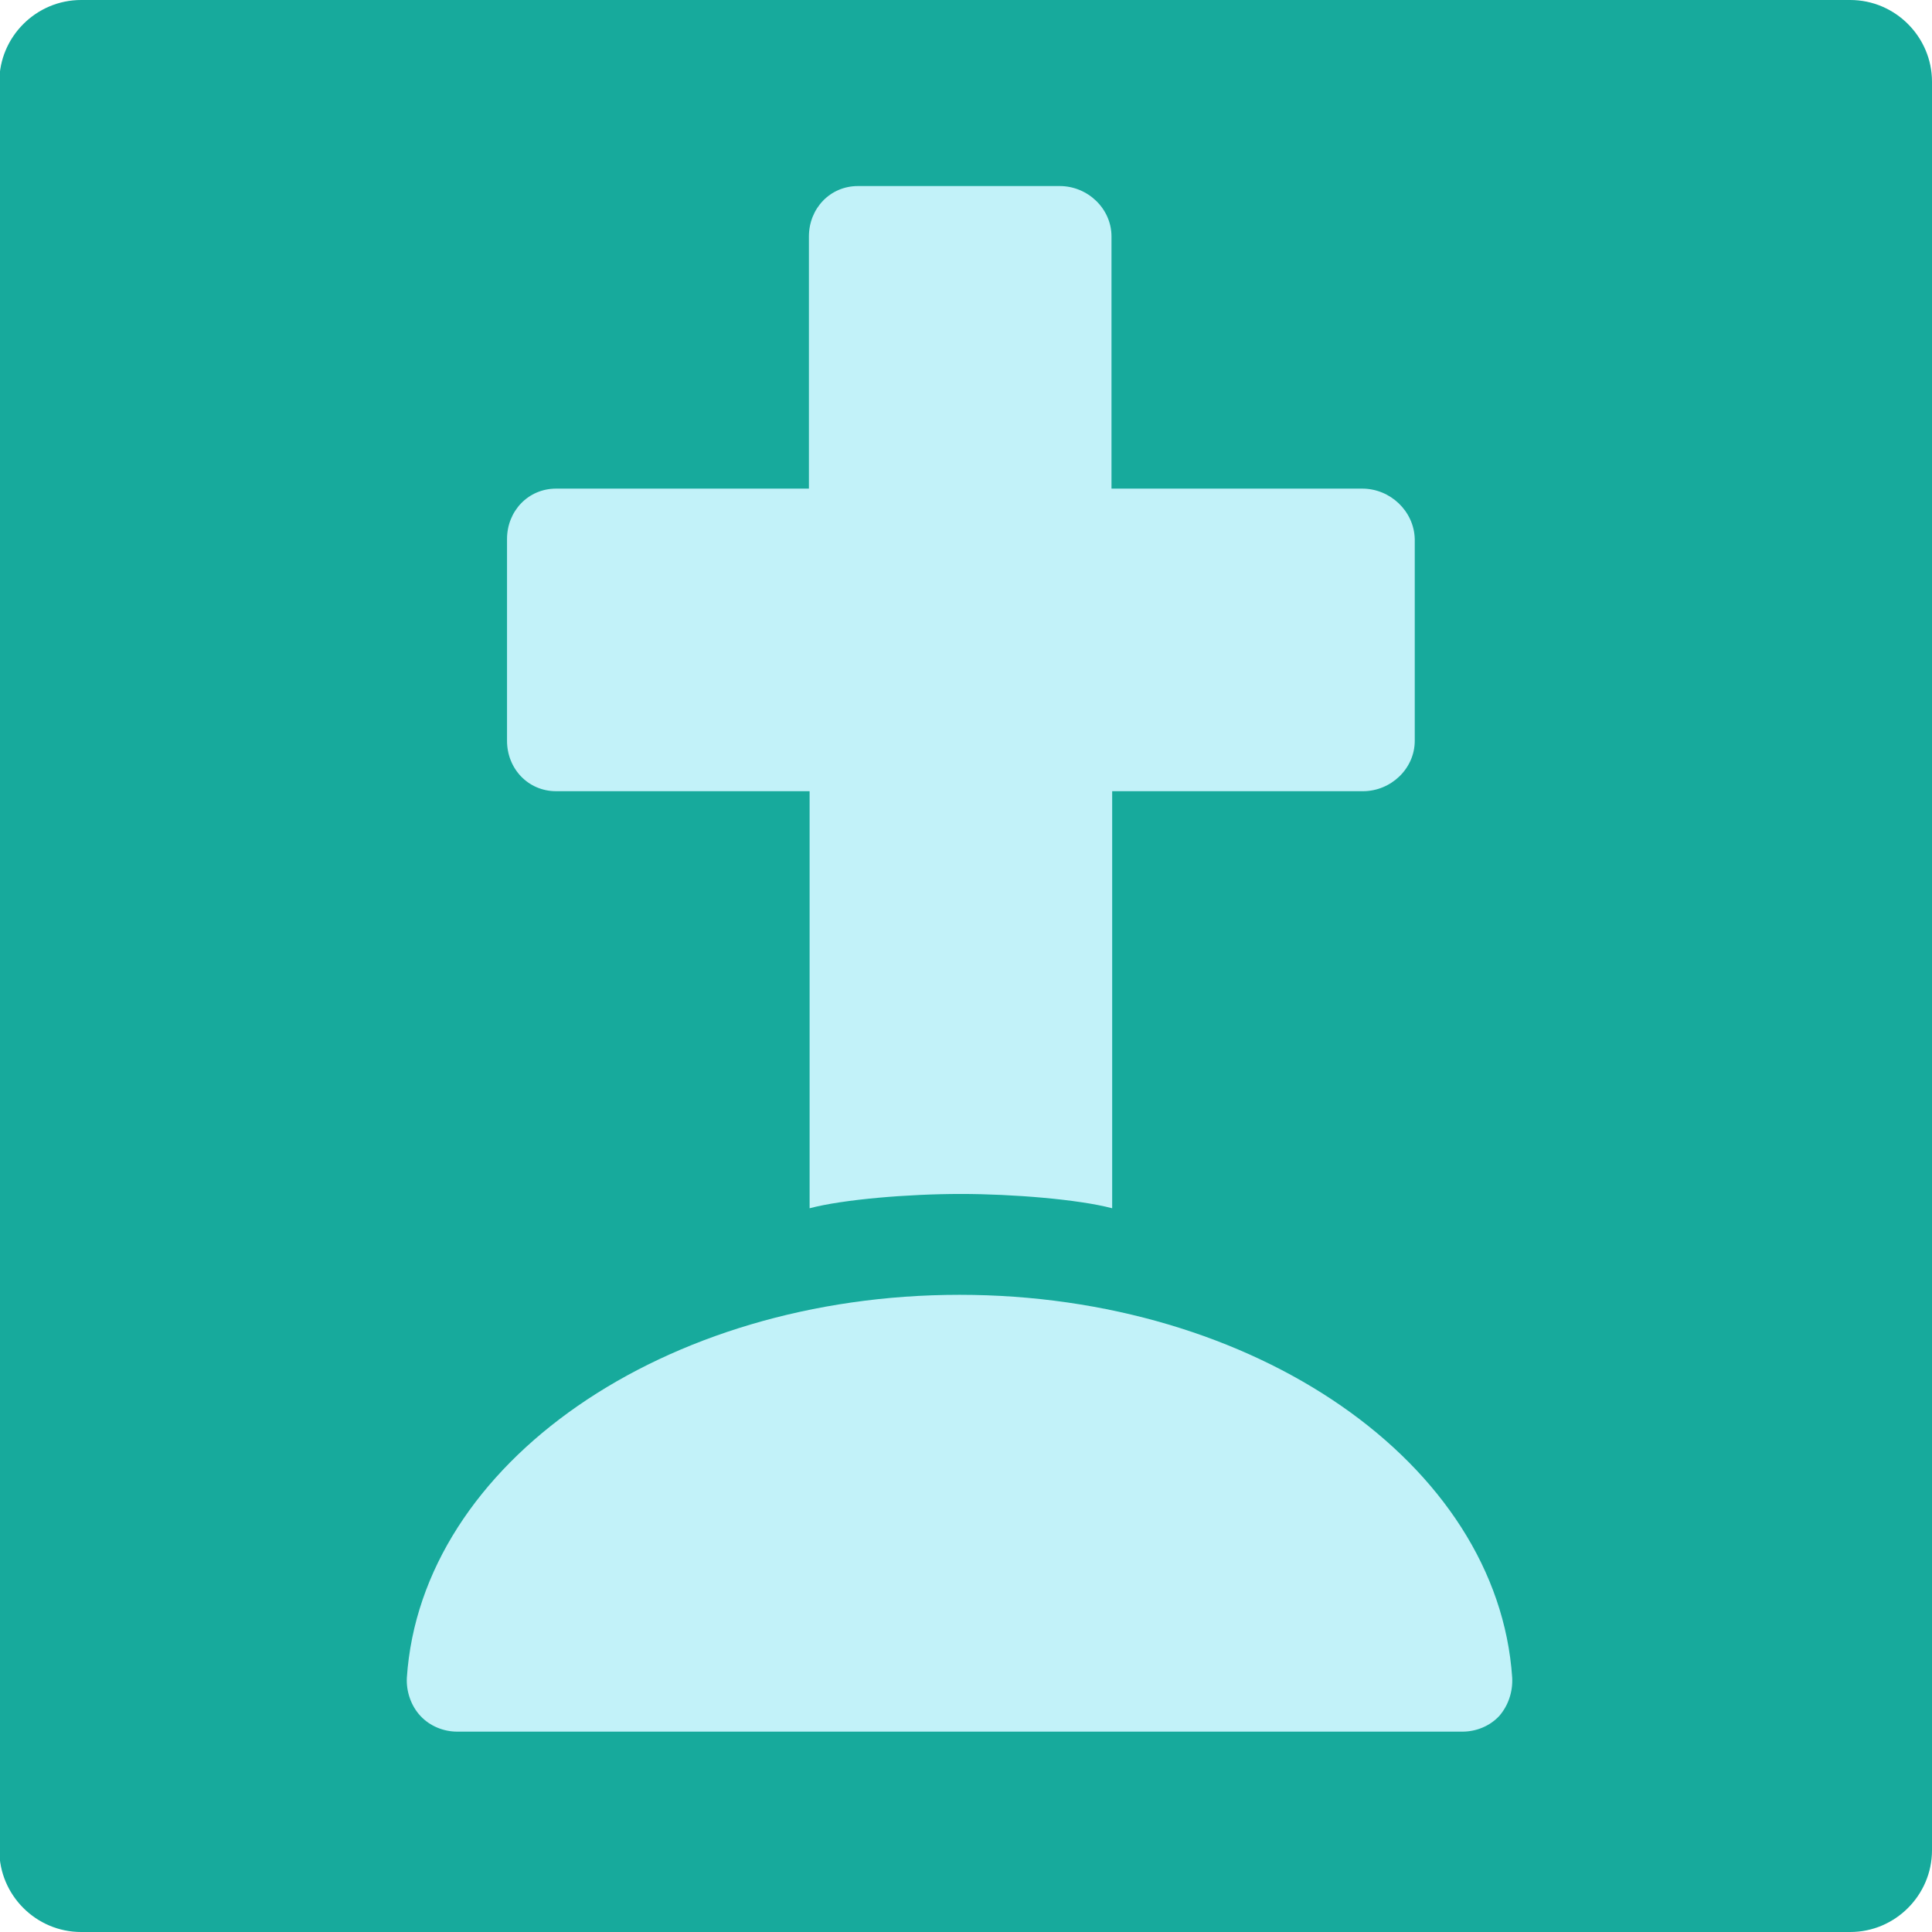 <?xml version="1.0" encoding="utf-8"?>
<!-- Generator: Adobe Illustrator 18.0.0, SVG Export Plug-In . SVG Version: 6.00 Build 0)  -->
<!DOCTYPE svg PUBLIC "-//W3C//DTD SVG 1.1//EN" "http://www.w3.org/Graphics/SVG/1.1/DTD/svg11.dtd">
<svg version="1.1" id="Layer_1" xmlns="http://www.w3.org/2000/svg" xmlns:xlink="http://www.w3.org/1999/xlink" x="0px" y="0px"
	 viewBox="0 0 283.5 283.5" enable-background="new 0 0 283.5 283.5" xml:space="preserve">
<path fill="#17AA9C" d="M271.5,283.5H11.9c-6.6,0-12-5.4-12-12V12c0-6.6,5.4-12,12-12h259.6c6.6,0,12,5.4,12,12v259.5
	C283.5,278.1,278.1,283.5,271.5,283.5z"/>
<g>
	<g>
		<path fill="#C2F2F9" d="M199.9,71.7h-36.8v-37c0-4.1-3.5-7.4-7.6-7.4h-29.6c-4.1,0-7.2,3.3-7.2,7.4v37H81.6
			c-4.1,0-7.2,3.3-7.2,7.4v29.6c0,4.1,3.1,7.4,7.2,7.4h37.2v61.2c4.9-1.3,14.5-2.1,22.2-2.1c7.6,0,17.3,0.8,22.2,2.1v-61.2h36.8
			c4.1,0,7.6-3.3,7.6-7.4V79.1C207.5,75,204,71.7,199.9,71.7z"/>
	</g>
</g>
<g>
	<g>
		<path fill="#C2F2F9" d="M221.9,246.2c-2.1-31.5-37.8-56.2-81.1-56.2s-79,24.7-81.1,56.2c-0.1,2,0.6,4.1,2,5.6
			c1.4,1.5,3.4,2.3,5.4,2.3h147.5c2,0,4-0.8,5.4-2.3C221.3,250.3,222,248.3,221.9,246.2z"/>
	</g>
</g>
</svg>

